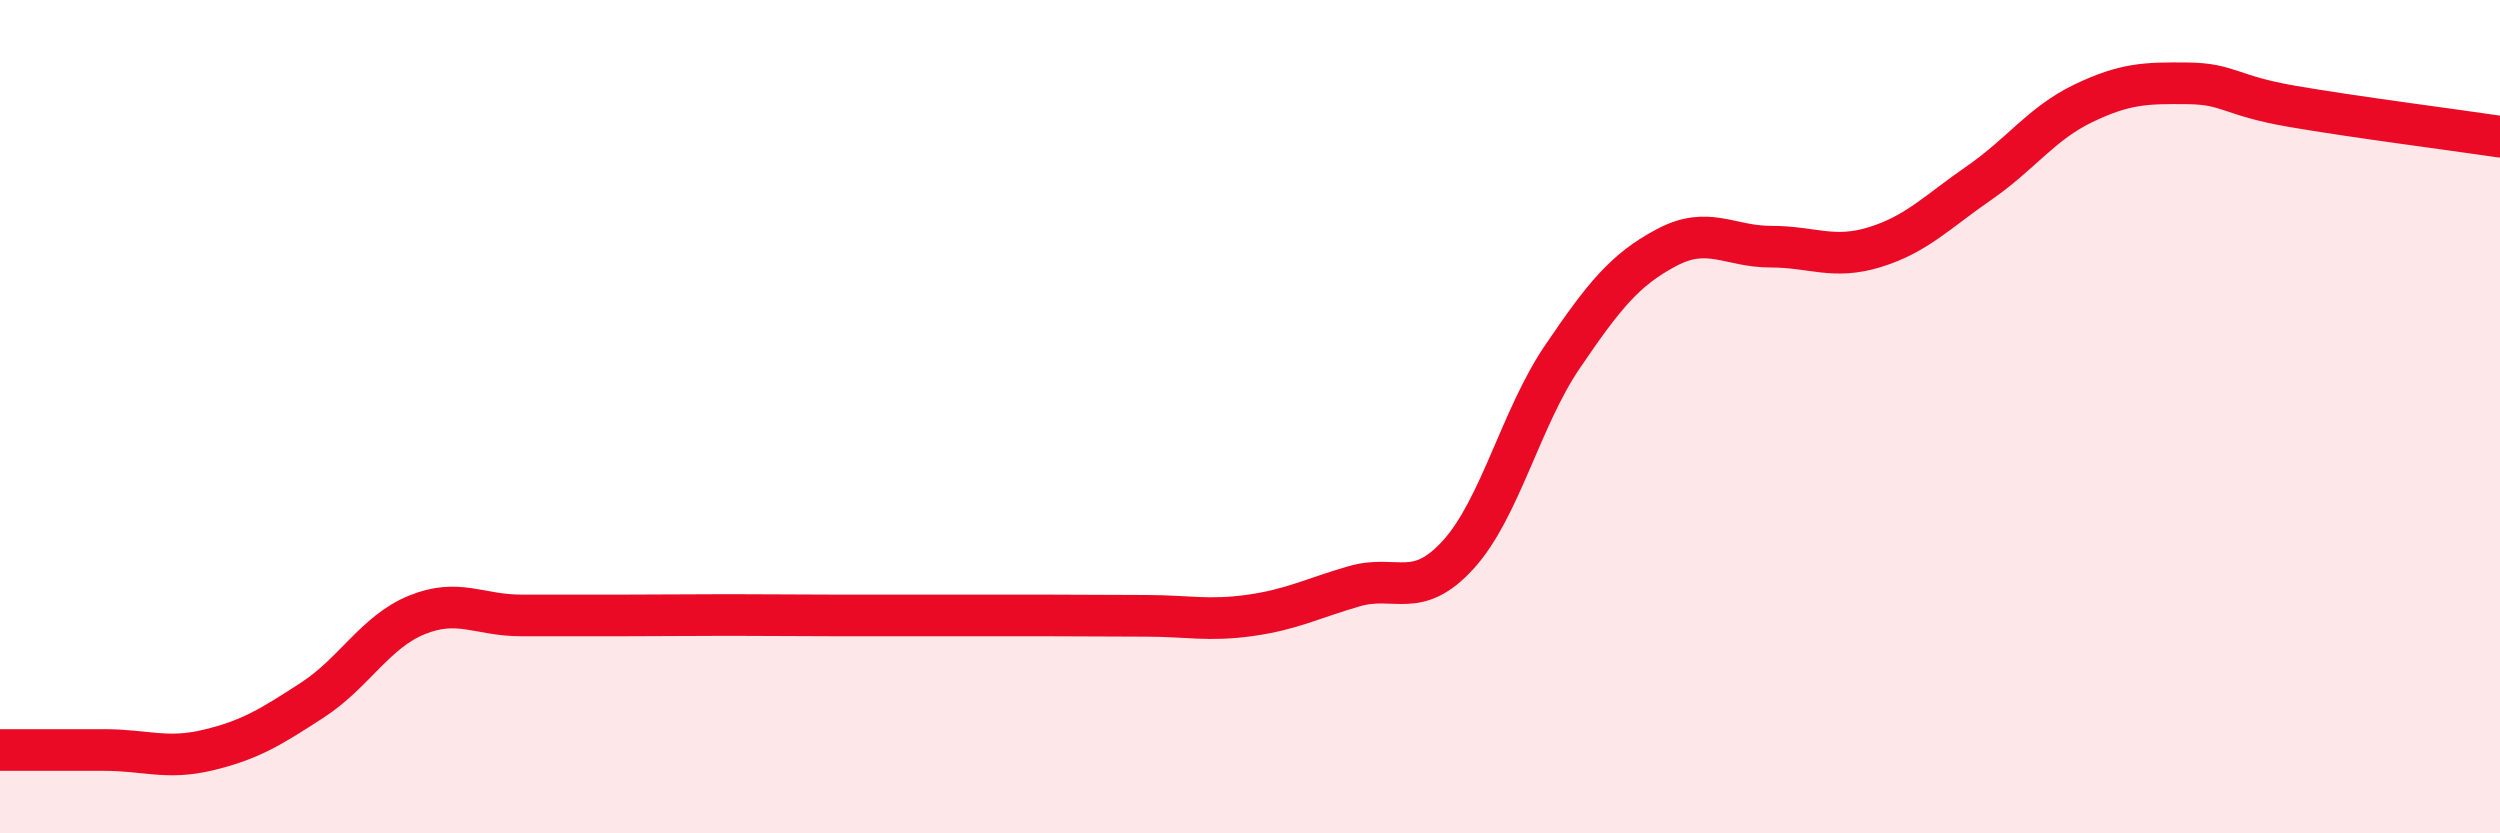 
    <svg width="60" height="20" viewBox="0 0 60 20" xmlns="http://www.w3.org/2000/svg">
      <path
        d="M 0,18 C 0.5,18 1.5,18 2.5,18 C 3.5,18 4,18.24 5,18 C 6,17.76 6.5,17.45 7.5,16.8 C 8.5,16.15 9,15.17 10,14.76 C 11,14.35 11.5,14.77 12.5,14.77 C 13.5,14.77 14,14.77 15,14.77 C 16,14.77 16.5,14.76 17.5,14.76 C 18.5,14.76 19,14.77 20,14.77 C 21,14.77 21.5,14.77 22.5,14.77 C 23.5,14.77 24,14.77 25,14.77 C 26,14.77 26.5,14.78 27.5,14.78 C 28.5,14.78 29,14.91 30,14.77 C 31,14.63 31.5,14.36 32.5,14.07 C 33.5,13.78 34,14.41 35,13.31 C 36,12.21 36.5,10.03 37.5,8.56 C 38.5,7.09 39,6.47 40,5.94 C 41,5.41 41.5,5.92 42.5,5.92 C 43.5,5.92 44,6.24 45,5.93 C 46,5.62 46.5,5.08 47.5,4.39 C 48.5,3.7 49,2.96 50,2.48 C 51,2 51.5,1.99 52.5,2 C 53.5,2.01 53.5,2.29 55,2.55 C 56.5,2.81 59,3.13 60,3.28L60 20L0 20Z"
        fill="#EB0A25"
        opacity="0.1"
        stroke-linecap="round"
        stroke-linejoin="round"
      />
      <path
        d="M 0,18 C 0.5,18 1.5,18 2.5,18 C 3.5,18 4,18.24 5,18 C 6,17.76 6.5,17.45 7.5,16.8 C 8.5,16.15 9,15.17 10,14.76 C 11,14.35 11.5,14.77 12.5,14.77 C 13.5,14.77 14,14.77 15,14.77 C 16,14.77 16.5,14.76 17.5,14.76 C 18.5,14.76 19,14.77 20,14.77 C 21,14.77 21.5,14.77 22.5,14.77 C 23.5,14.77 24,14.77 25,14.77 C 26,14.77 26.5,14.78 27.5,14.78 C 28.5,14.78 29,14.91 30,14.77 C 31,14.63 31.5,14.36 32.5,14.07 C 33.5,13.78 34,14.41 35,13.31 C 36,12.21 36.5,10.03 37.5,8.56 C 38.5,7.09 39,6.47 40,5.94 C 41,5.41 41.5,5.92 42.5,5.92 C 43.5,5.92 44,6.24 45,5.93 C 46,5.62 46.5,5.08 47.5,4.39 C 48.5,3.7 49,2.96 50,2.48 C 51,2 51.5,1.99 52.5,2 C 53.5,2.01 53.5,2.29 55,2.55 C 56.5,2.81 59,3.13 60,3.28"
        stroke="#EB0A25"
        stroke-width="1"
        fill="none"
        stroke-linecap="round"
        stroke-linejoin="round"
      />
    </svg>
  